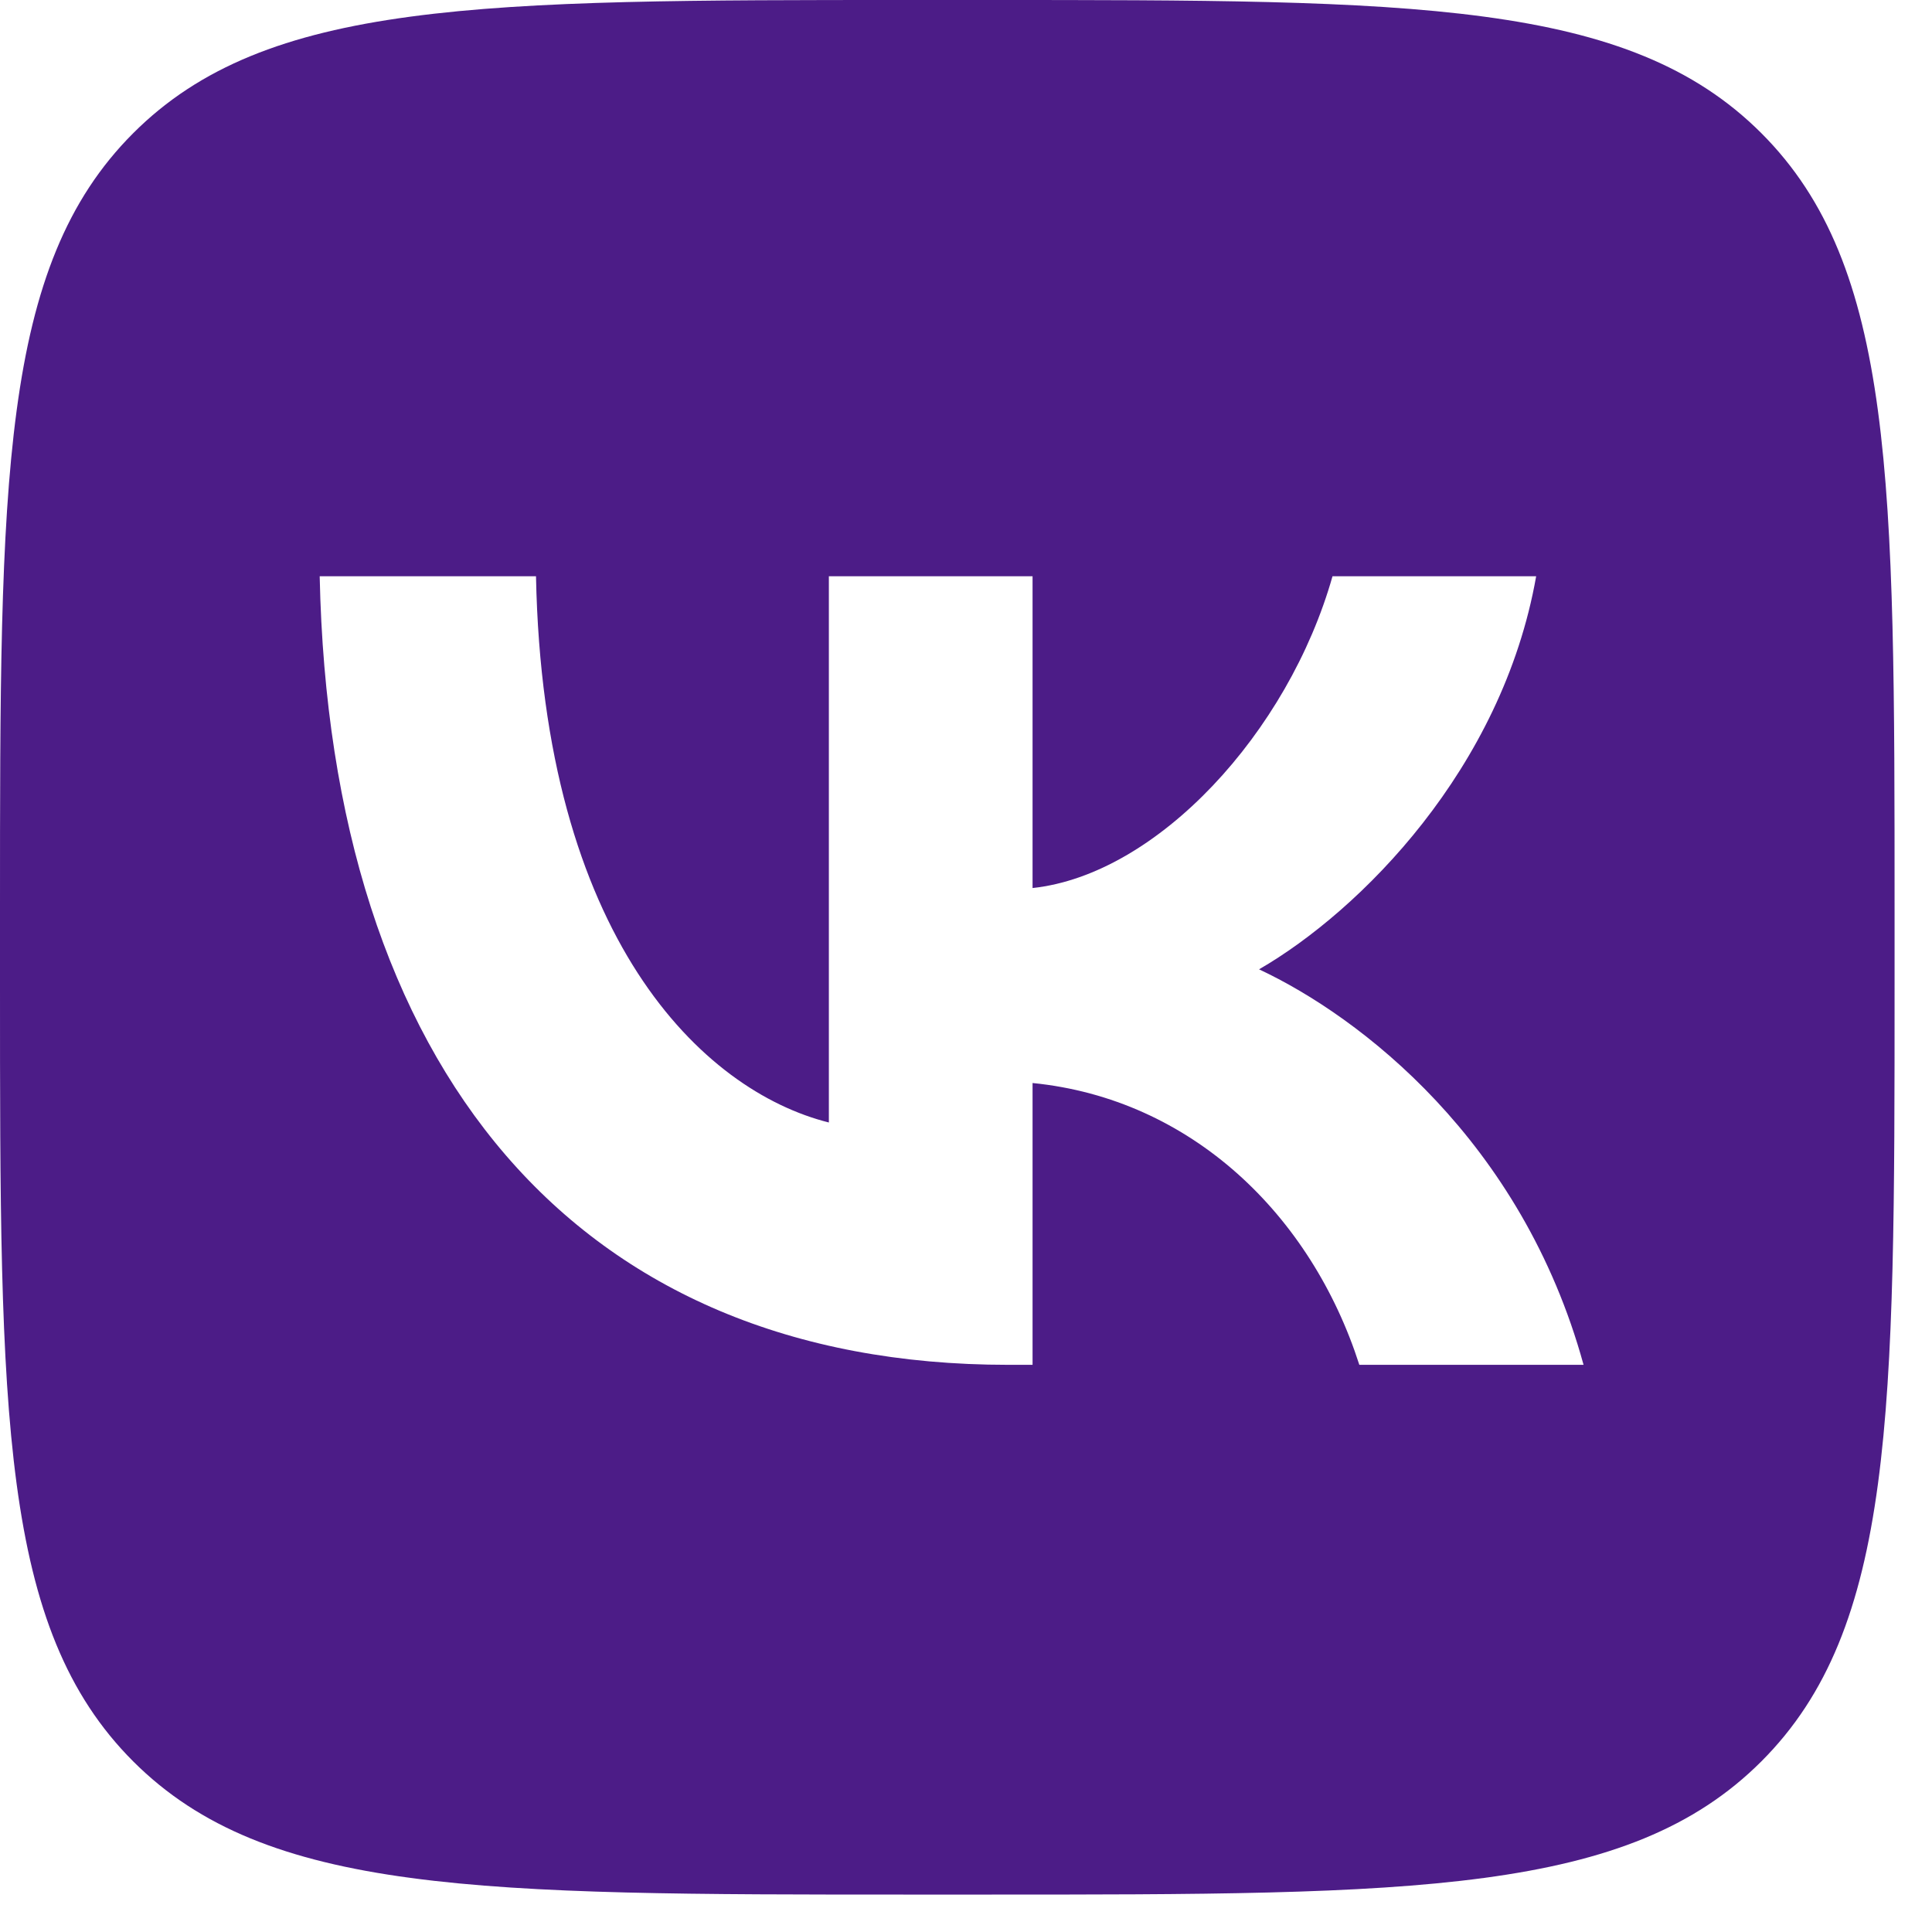 <?xml version="1.0" encoding="UTF-8"?> <svg xmlns="http://www.w3.org/2000/svg" width="51" height="51" viewBox="0 0 51 51" fill="none"><path d="M26.006 0C37.322 0 42.981 0 46.496 3.516C50.011 7.031 50.012 12.69 50.012 24.006V26.006C50.012 37.322 50.012 42.981 46.496 46.496C42.981 50.012 37.322 50.012 26.006 50.012H24.006C12.69 50.012 7.031 50.011 3.516 46.496C0 42.981 0 37.322 0 26.006V24.006C0 12.69 0 7.031 3.516 3.516C7.031 0 12.69 0 24.006 0H26.006ZM8.439 15.211C8.71 28.214 15.212 36.028 26.61 36.028H27.257V28.589C31.445 29.006 34.612 32.069 35.883 36.028H41.802C40.176 30.11 35.904 26.838 33.236 25.588C35.904 24.046 39.655 20.295 40.551 15.211H35.175C34.008 19.337 30.549 23.088 27.257 23.442V15.211H21.88V29.631C18.546 28.797 14.337 24.755 14.149 15.211H8.439Z" fill="#4C1C87"></path></svg> 